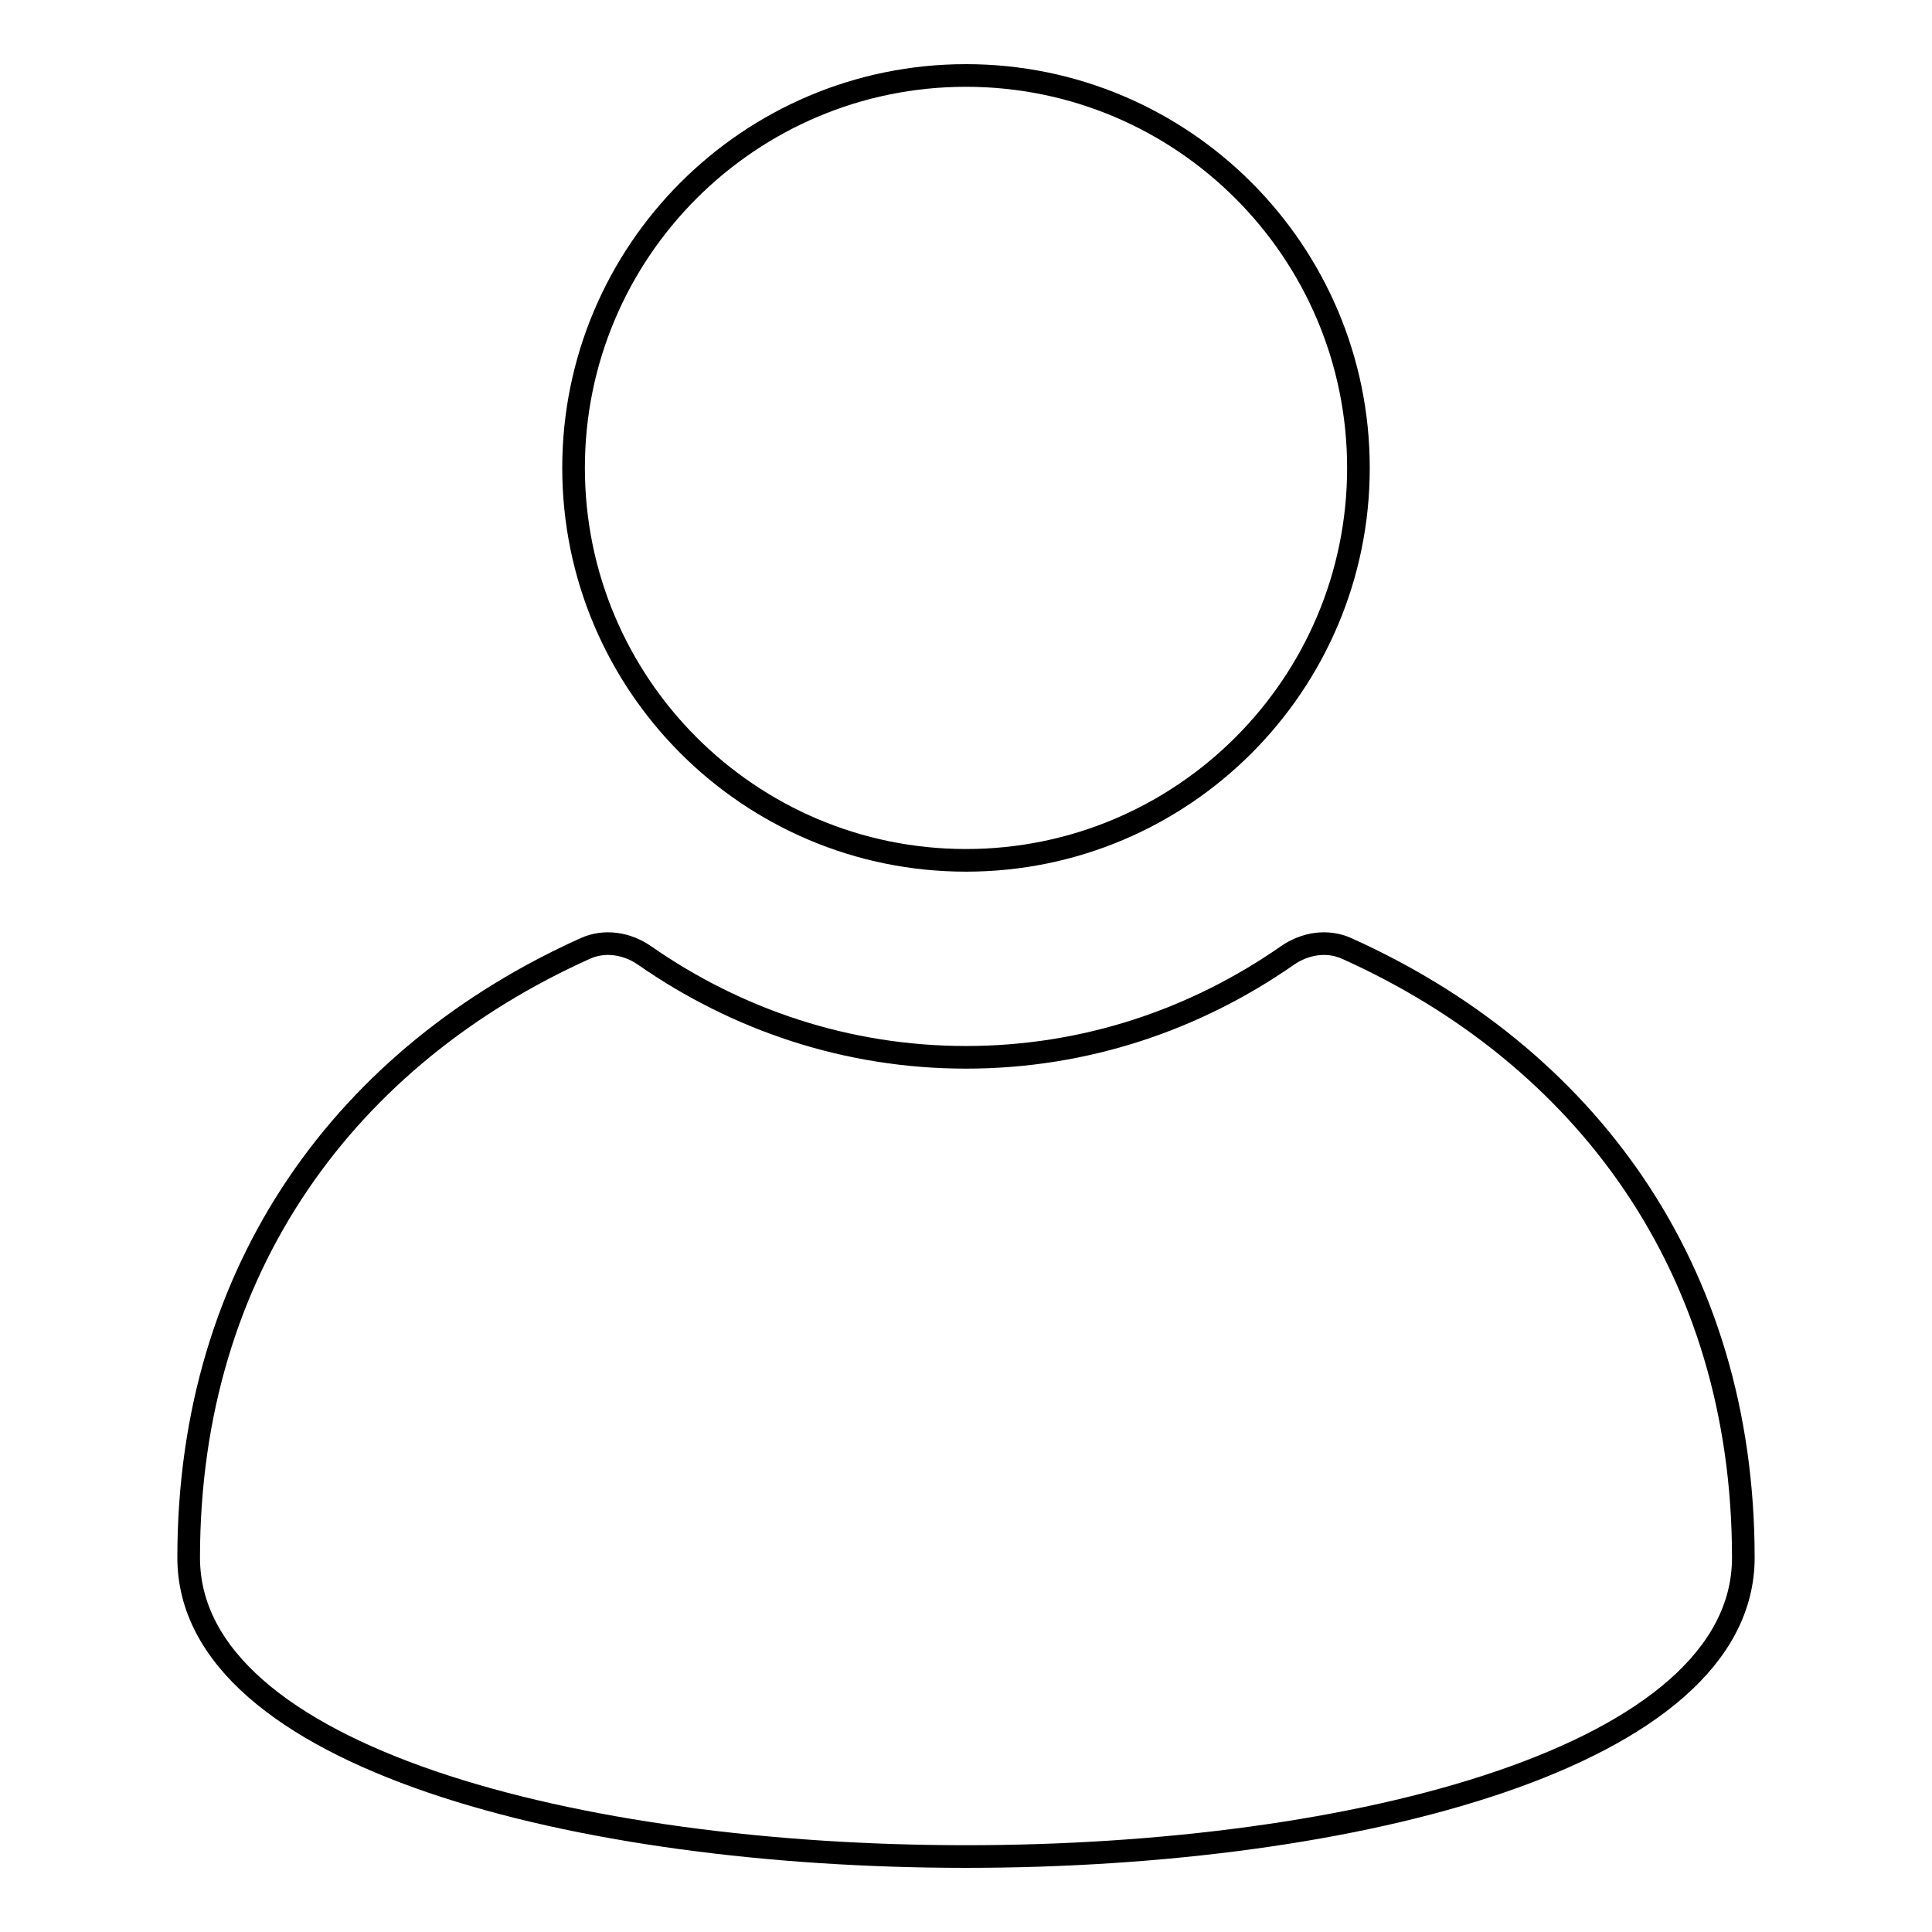 <?xml version="1.0" encoding="utf-8"?>
<!-- Svg Vector Icons : http://www.onlinewebfonts.com/icon -->
<!DOCTYPE svg PUBLIC "-//W3C//DTD SVG 1.1//EN" "http://www.w3.org/Graphics/SVG/1.1/DTD/svg11.dtd">
<svg version="1.1" xmlns="http://www.w3.org/2000/svg" xmlns:xlink="http://www.w3.org/1999/xlink" x="0px" y="0px" viewBox="0 0 256 256" enable-background="new 0 0 256 256" xml:space="preserve">
<g><g><path stroke-width="3" fill-opacity="0" stroke="#000000"  d="M76,62c0,28.7,23.3,52,52,52c28.7,0,52-23.3,52-52c0-28.7-23.3-52-52-52C99.3,10,76,33.3,76,62z"/><path stroke-width="3" fill-opacity="0" stroke="#000000"  d="M178.5,125.7c-2.6-1.2-5.6-0.7-7.9,0.9c-12.2,8.5-26.8,13.5-42.6,13.5c-15.8,0-30.4-5-42.6-13.5c-2.3-1.6-5.3-2.1-7.9-0.9C46.2,139.8,25,167.8,25,206.4c0,52.8,206,52.8,206,0C231,167.8,209.8,139.8,178.5,125.7z"/></g></g>
</svg>